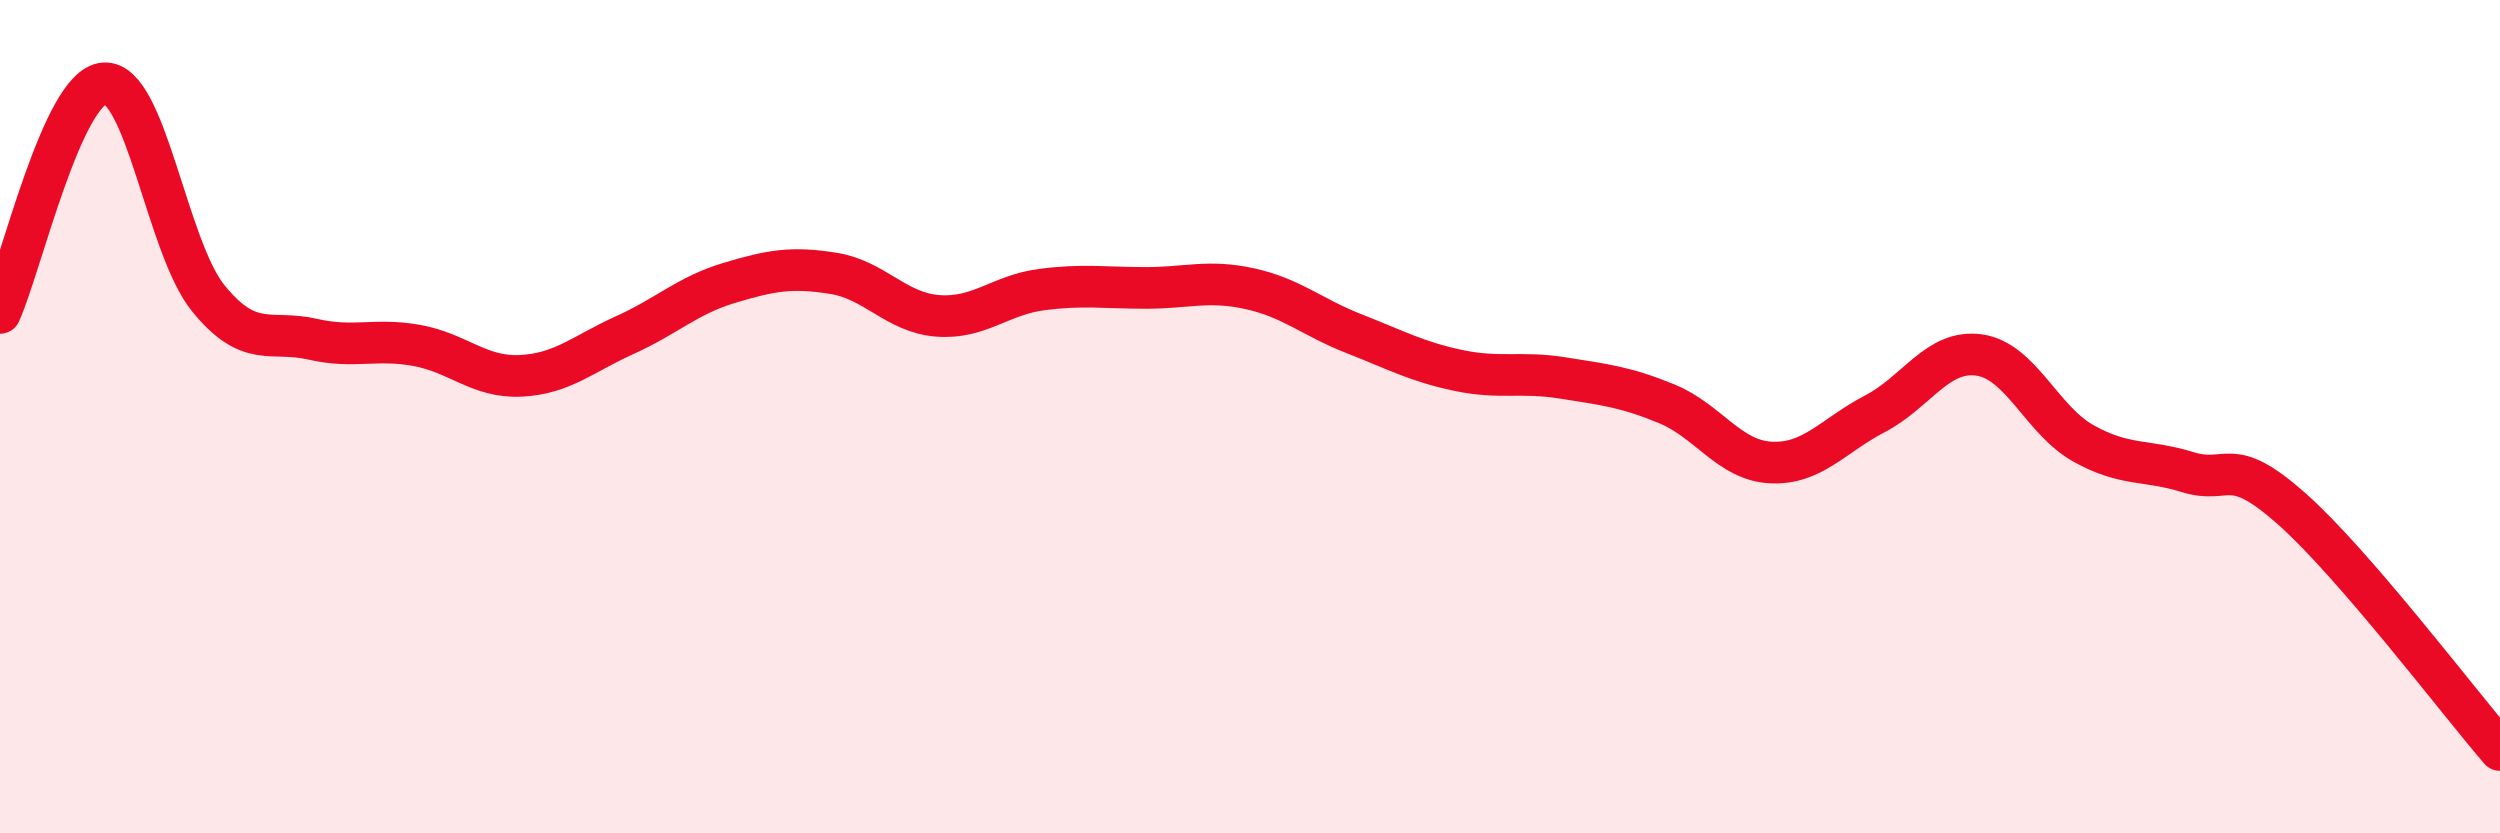 
    <svg width="60" height="20" viewBox="0 0 60 20" xmlns="http://www.w3.org/2000/svg">
      <path
        d="M 0,7.51 C 0.5,6.41 1.5,2.07 2.5,2 C 3.5,1.93 4,5.93 5,7.16 C 6,8.39 6.5,7.91 7.5,8.14 C 8.5,8.37 9,8.11 10,8.29 C 11,8.47 11.5,9.07 12.5,9.02 C 13.5,8.97 14,8.49 15,8.04 C 16,7.59 16.5,7.09 17.5,6.79 C 18.5,6.49 19,6.4 20,6.56 C 21,6.72 21.5,7.5 22.5,7.58 C 23.5,7.66 24,7.08 25,6.95 C 26,6.82 26.5,6.91 27.5,6.91 C 28.5,6.91 29,6.71 30,6.93 C 31,7.15 31.5,7.62 32.5,8.01 C 33.5,8.4 34,8.68 35,8.89 C 36,9.1 36.5,8.91 37.5,9.07 C 38.5,9.23 39,9.28 40,9.69 C 41,10.1 41.5,11.05 42.5,11.1 C 43.5,11.15 44,10.45 45,9.93 C 46,9.41 46.5,8.38 47.5,8.52 C 48.5,8.66 49,10.08 50,10.64 C 51,11.2 51.5,11.02 52.5,11.33 C 53.5,11.64 53.5,10.88 55,12.21 C 56.5,13.54 59,16.84 60,18L60 20L0 20Z"
        fill="#EB0A25"
        opacity="0.1"
        stroke-linecap="round"
        stroke-linejoin="round"
      />
      <path
        d="M 0,7.51 C 0.5,6.41 1.5,2.07 2.5,2 C 3.5,1.93 4,5.93 5,7.16 C 6,8.39 6.5,7.91 7.5,8.14 C 8.5,8.37 9,8.11 10,8.29 C 11,8.47 11.5,9.07 12.5,9.02 C 13.5,8.97 14,8.49 15,8.04 C 16,7.59 16.5,7.09 17.5,6.79 C 18.5,6.49 19,6.4 20,6.56 C 21,6.72 21.5,7.5 22.5,7.58 C 23.5,7.66 24,7.08 25,6.95 C 26,6.82 26.5,6.91 27.5,6.91 C 28.5,6.91 29,6.71 30,6.93 C 31,7.15 31.5,7.62 32.5,8.01 C 33.5,8.4 34,8.68 35,8.89 C 36,9.1 36.5,8.91 37.5,9.07 C 38.5,9.23 39,9.28 40,9.69 C 41,10.1 41.5,11.05 42.5,11.1 C 43.5,11.15 44,10.45 45,9.93 C 46,9.41 46.5,8.38 47.5,8.52 C 48.5,8.66 49,10.08 50,10.64 C 51,11.2 51.5,11.02 52.5,11.33 C 53.5,11.64 53.5,10.88 55,12.21 C 56.5,13.54 59,16.84 60,18"
        stroke="#EB0A25"
        stroke-width="1"
        fill="none"
        stroke-linecap="round"
        stroke-linejoin="round"
      />
    </svg>
  